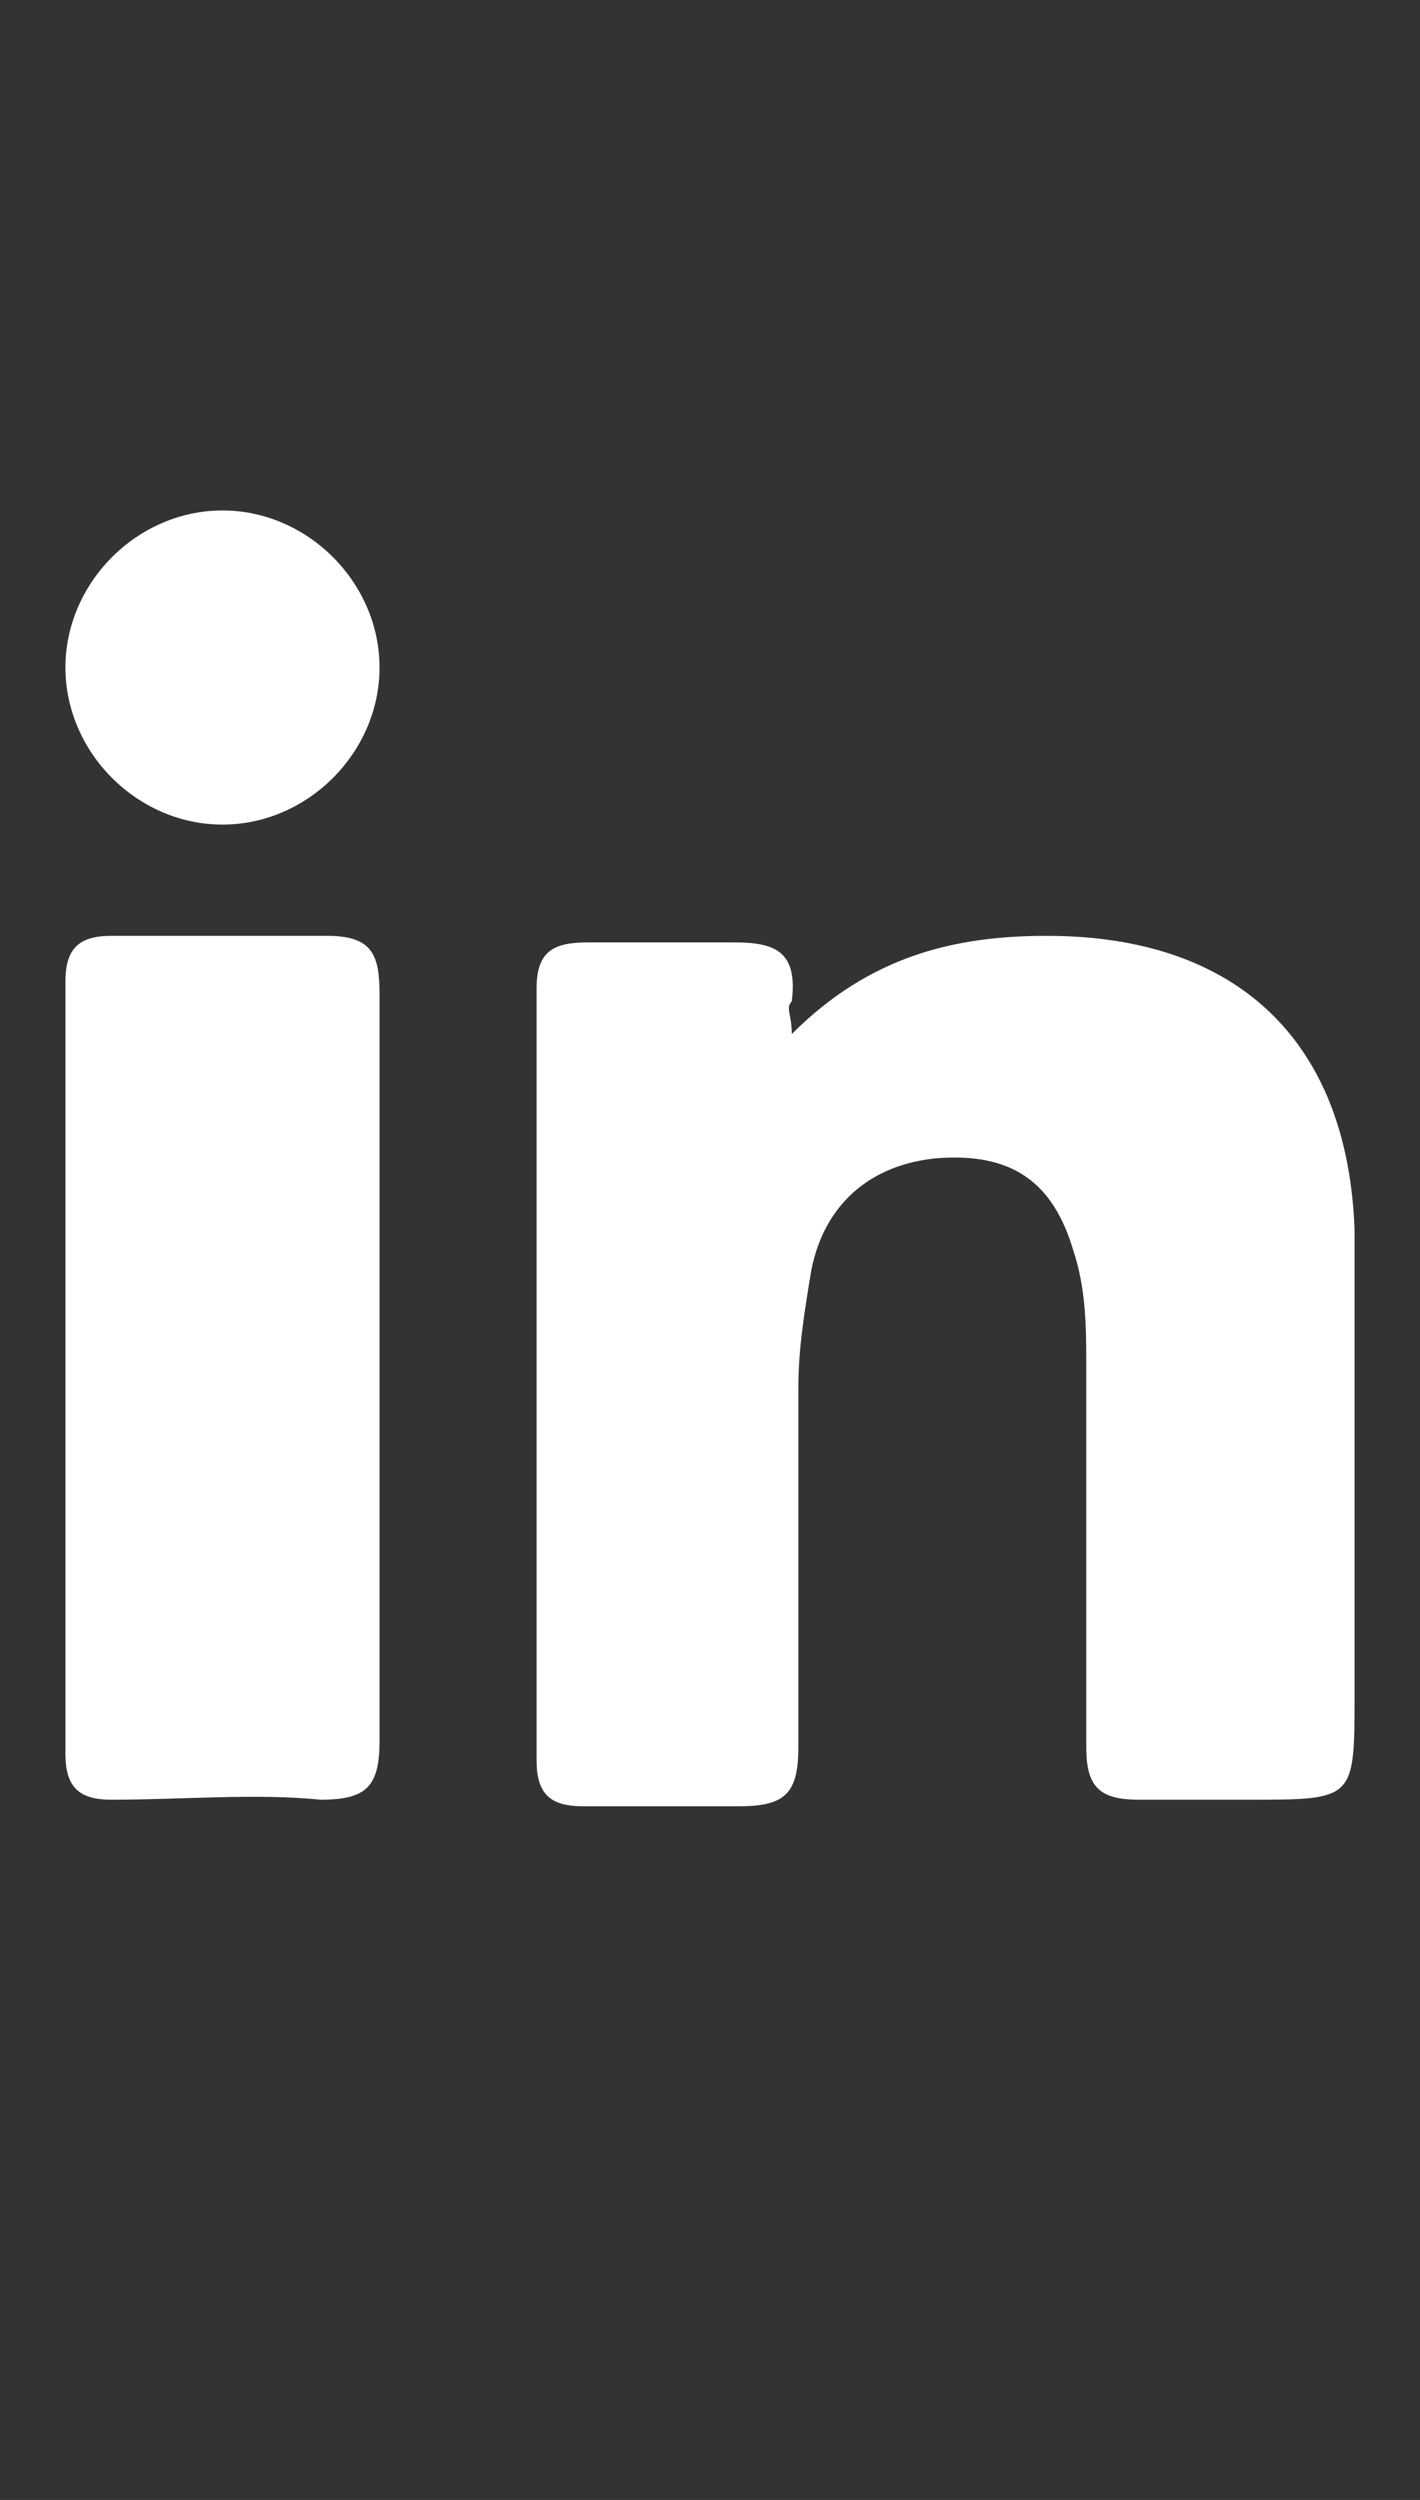 <?xml version="1.0" encoding="utf-8"?>
<!-- Generator: Adobe Illustrator 24.1.3, SVG Export Plug-In . SVG Version: 6.00 Build 0)  -->
<svg version="1.1" id="Ebene_1" xmlns="http://www.w3.org/2000/svg" xmlns:xlink="http://www.w3.org/1999/xlink" x="0px" y="0px"
	 viewBox="0 0 21.7 38.2" style="enable-background:new 0 0 21.7 38.2;" xml:space="preserve">
<rect x="0" y="0" width="21.7" height="38.2" fill="#333333" stroke="none"/>
<style type="text/css">
	.st0{fill:#FFFFFF;}
</style>
<desc>TUM</desc>
<path class="st0" d="M12.1,15.8c0-0.3-0.1-0.4,0-0.5c0.1-0.8-0.3-0.9-0.9-0.9c-0.7,0-1.4,0-2.2,0c-0.5,0-0.8,0.1-0.8,0.7
	c0,3.9,0,7.9,0,11.8c0,0.5,0.2,0.7,0.7,0.7c0.8,0,1.6,0,2.4,0c0.7,0,0.9-0.2,0.9-0.9c0-1.8,0-3.6,0-5.5c0-0.6,0.1-1.2,0.2-1.8
	c0.2-1,0.9-1.6,1.9-1.7c1.2-0.1,1.8,0.4,2.1,1.4c0.2,0.6,0.2,1.2,0.2,1.8c0,1.9,0,3.8,0,5.8c0,0.6,0.2,0.8,0.8,0.8s1.1,0,1.7,0
	c1.6,0,1.6,0,1.6-1.6c0-2.4,0-4.8,0-7.1c-0.1-2.9-1.8-4.5-4.7-4.5C14.6,14.3,13.3,14.6,12.1,15.8z M5.8,21L5.8,21c0-1.9,0-3.8,0-5.8
	c0-0.6-0.1-0.9-0.8-0.9c-1.1,0-2.2,0-3.3,0C1.2,14.3,1,14.5,1,15c0,3.9,0,7.9,0,11.8c0,0.5,0.2,0.7,0.7,0.7c1.1,0,2.2-0.1,3.2,0
	c0.7,0,0.9-0.2,0.9-0.9C5.8,24.8,5.8,22.9,5.8,21z M3.4,12.6c1.3,0,2.4-1.1,2.4-2.4S4.7,7.8,3.4,7.8S1,8.9,1,10.2S2.1,12.6,3.4,12.6
	z"/>
</svg>
